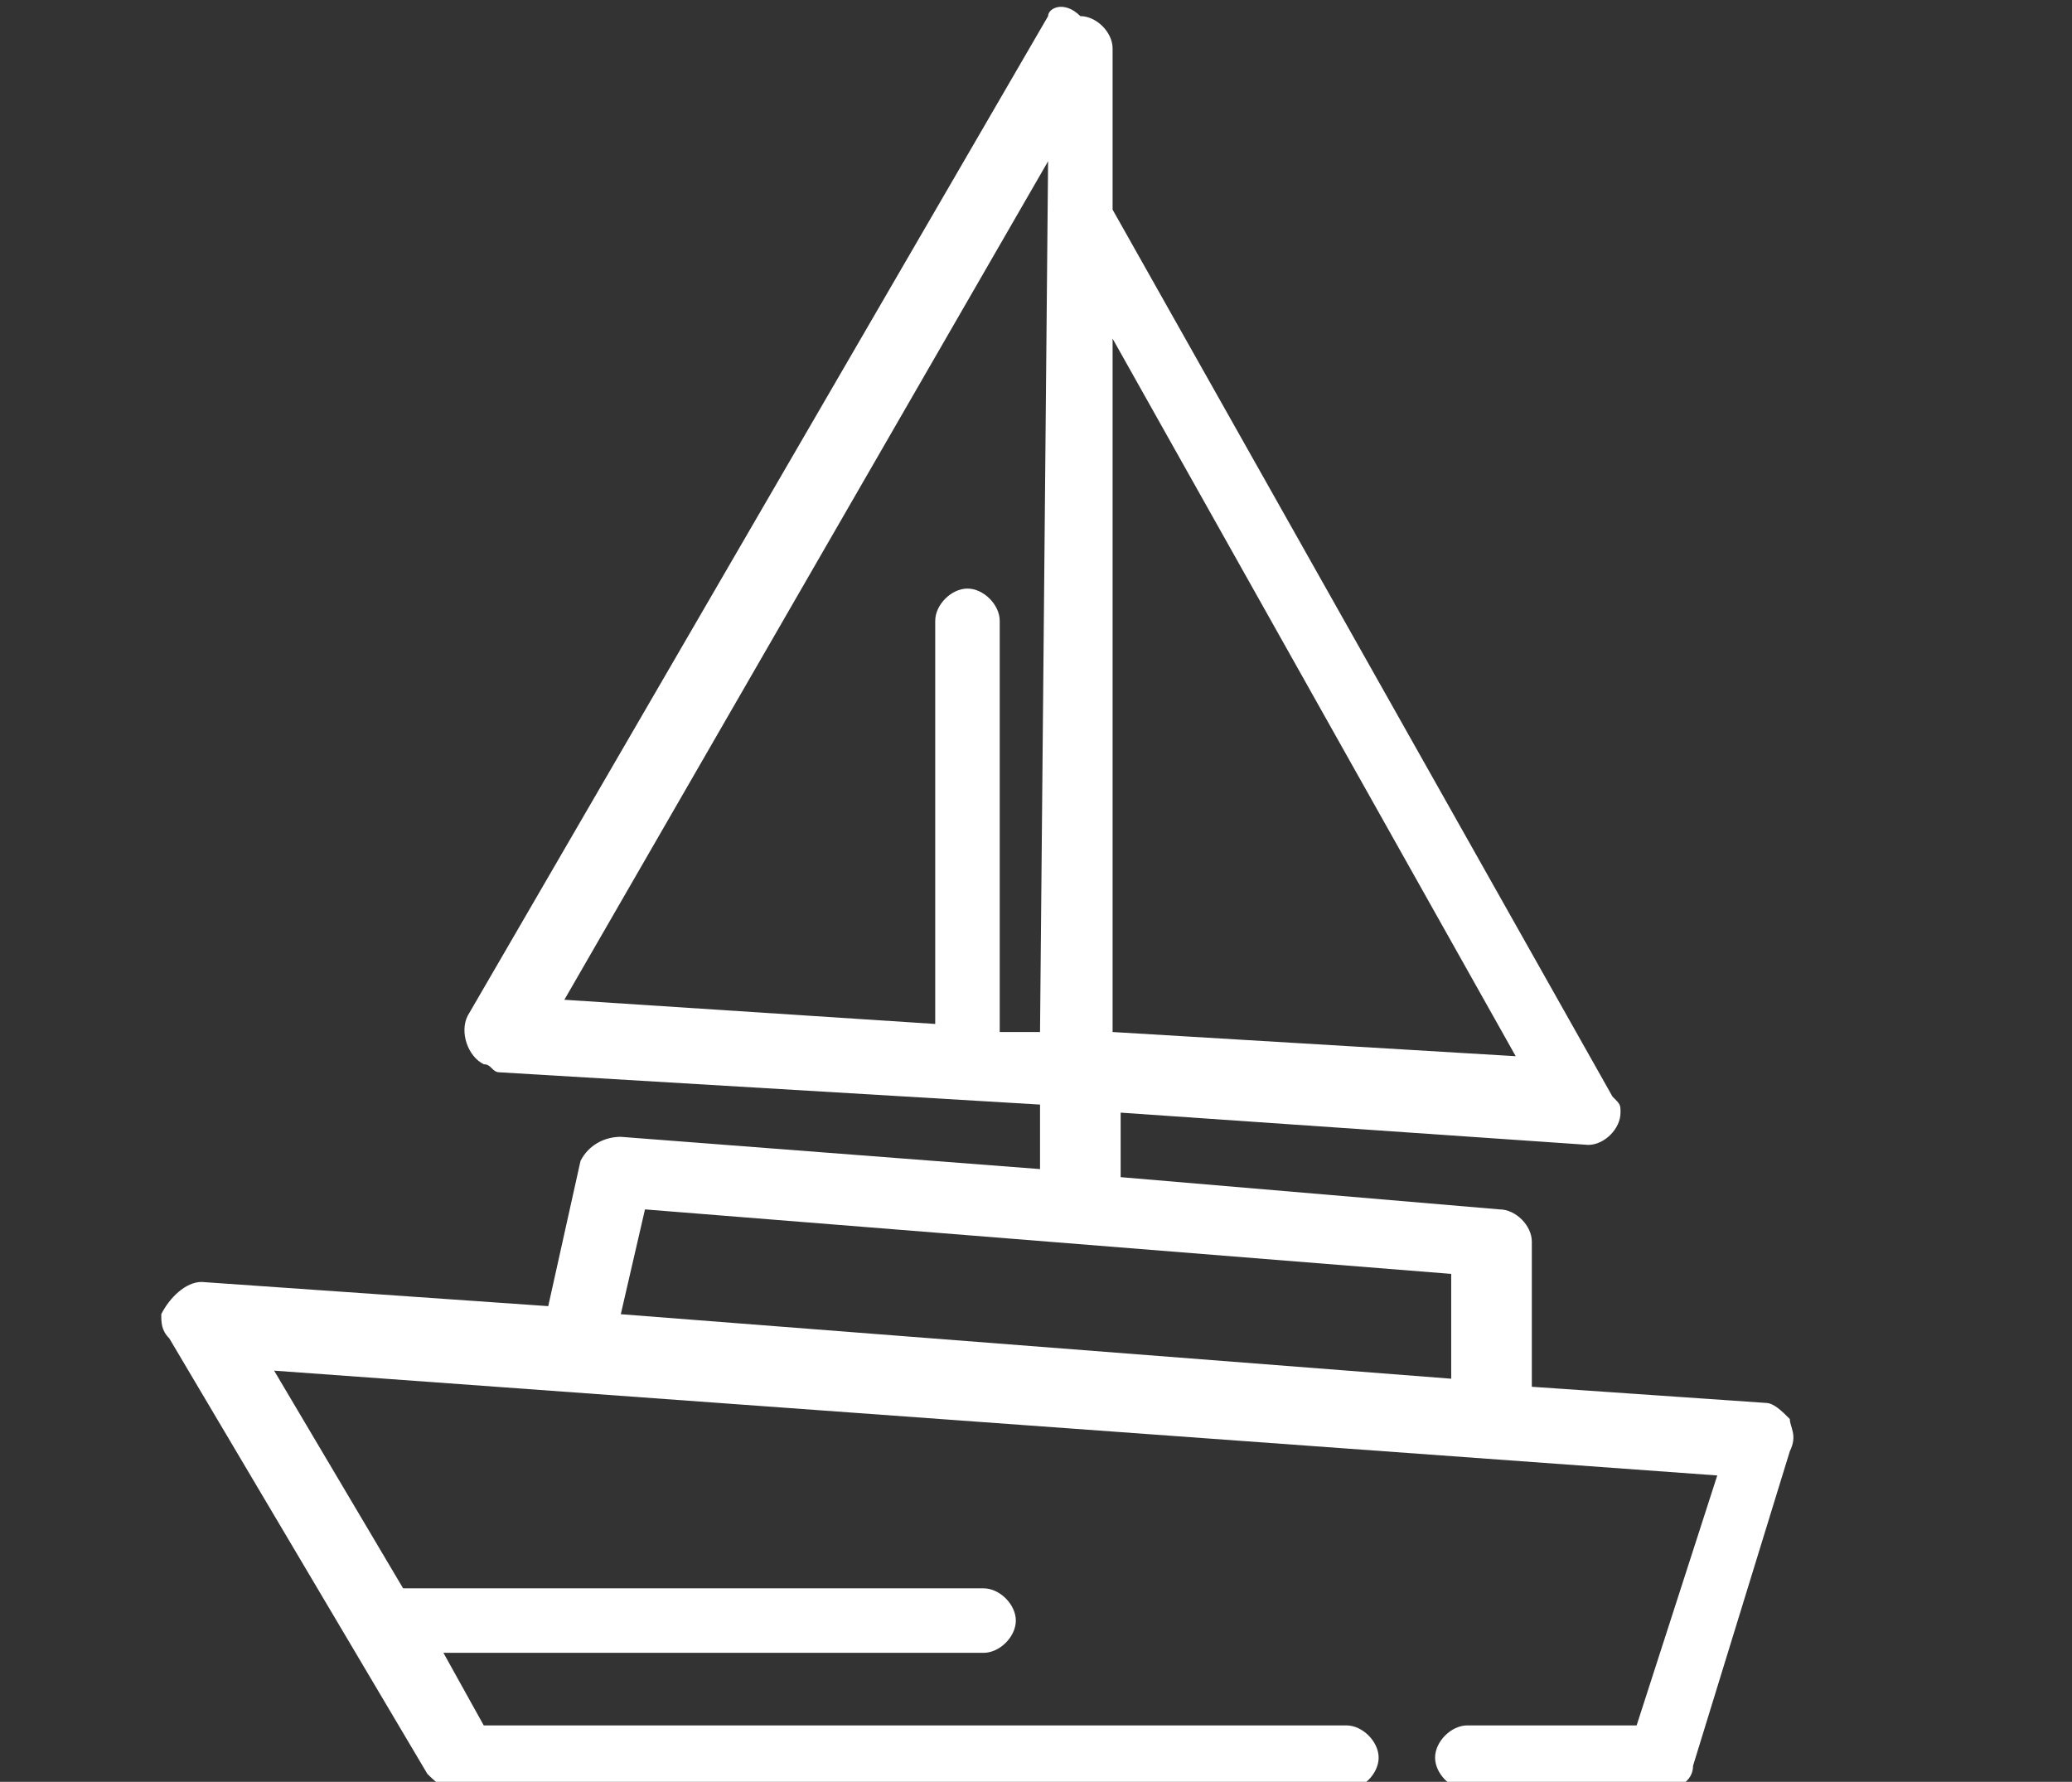 <?xml version="1.0" encoding="utf-8"?>
<!-- Generator: Adobe Illustrator 24.2.3, SVG Export Plug-In . SVG Version: 6.00 Build 0)  -->
<svg version="1.1" id="Group_182" xmlns="http://www.w3.org/2000/svg" xmlns:xlink="http://www.w3.org/1999/xlink" x="0px" y="0px"
	 viewBox="0 0 25.7 22.1" style="enable-background:new 0 0 25.7 22.1;" xml:space="preserve">
<rect x="0" y="0" width="25.7" height="22.1" fill="#333333" stroke="none"/>
<style type="text/css">
	.st0{fill:#FFFFFF;}
</style>
<g id="Group_191" transform="translate(0)">
	<path id="Path_2193" class="st0" d="M5.4,21.9"/>
	<path id="Path_2194" class="st0" d="M22.2,17.6c-0.1-0.1-0.2-0.2-0.3-0.2L19,17.2v-1.8c0-0.2-0.2-0.4-0.4-0.4l-4.7-0.4v-0.8
		l5.8,0.4l0,0c0.2,0,0.4-0.2,0.4-0.4c0-0.1,0-0.1-0.1-0.2l-6.2-11v-2c0-0.2-0.2-0.4-0.4-0.4C13.2,0,13,0.1,13,0.2L5.8,12.6
		c-0.1,0.2,0,0.5,0.2,0.6c0.1,0,0.1,0.1,0.2,0.1l6.7,0.4v0.8l-5.2-0.4c-0.2,0-0.4,0.1-0.5,0.3l-0.4,1.8l-4.3-0.3
		c-0.2,0-0.4,0.2-0.5,0.4c0,0.1,0,0.2,0.1,0.3L5.3,22c0.1,0.1,0.2,0.2,0.4,0.2h11l0,0c0.2,0,0.4-0.2,0.4-0.4c0-0.2-0.2-0.4-0.4-0.4
		h-0.9l0,0H6l-0.5-0.9h6.7c0.2,0,0.4-0.2,0.4-0.4s-0.2-0.4-0.4-0.4H5L3.4,17l17.9,1.3l-1,3.1h-2.1l0,0l0,0c-0.2,0-0.4,0.2-0.4,0.4
		s0.2,0.4,0.4,0.4h0.9l0,0h1.5c0.2,0,0.4-0.1,0.4-0.3l1.2-3.9C22.3,17.8,22.2,17.7,22.2,17.6z M13.8,4.2l5,8.9l-5-0.3
		C13.8,12.8,13.8,4.2,13.8,4.2z M12.9,12.8h-0.5V7.7c0-0.2-0.2-0.4-0.4-0.4s-0.4,0.2-0.4,0.4v5L7,12.4L13,2L12.9,12.8z M18,17.1
		L7.7,16.3L8,15l10,0.8V17.1z"/>
</g>
</svg>
